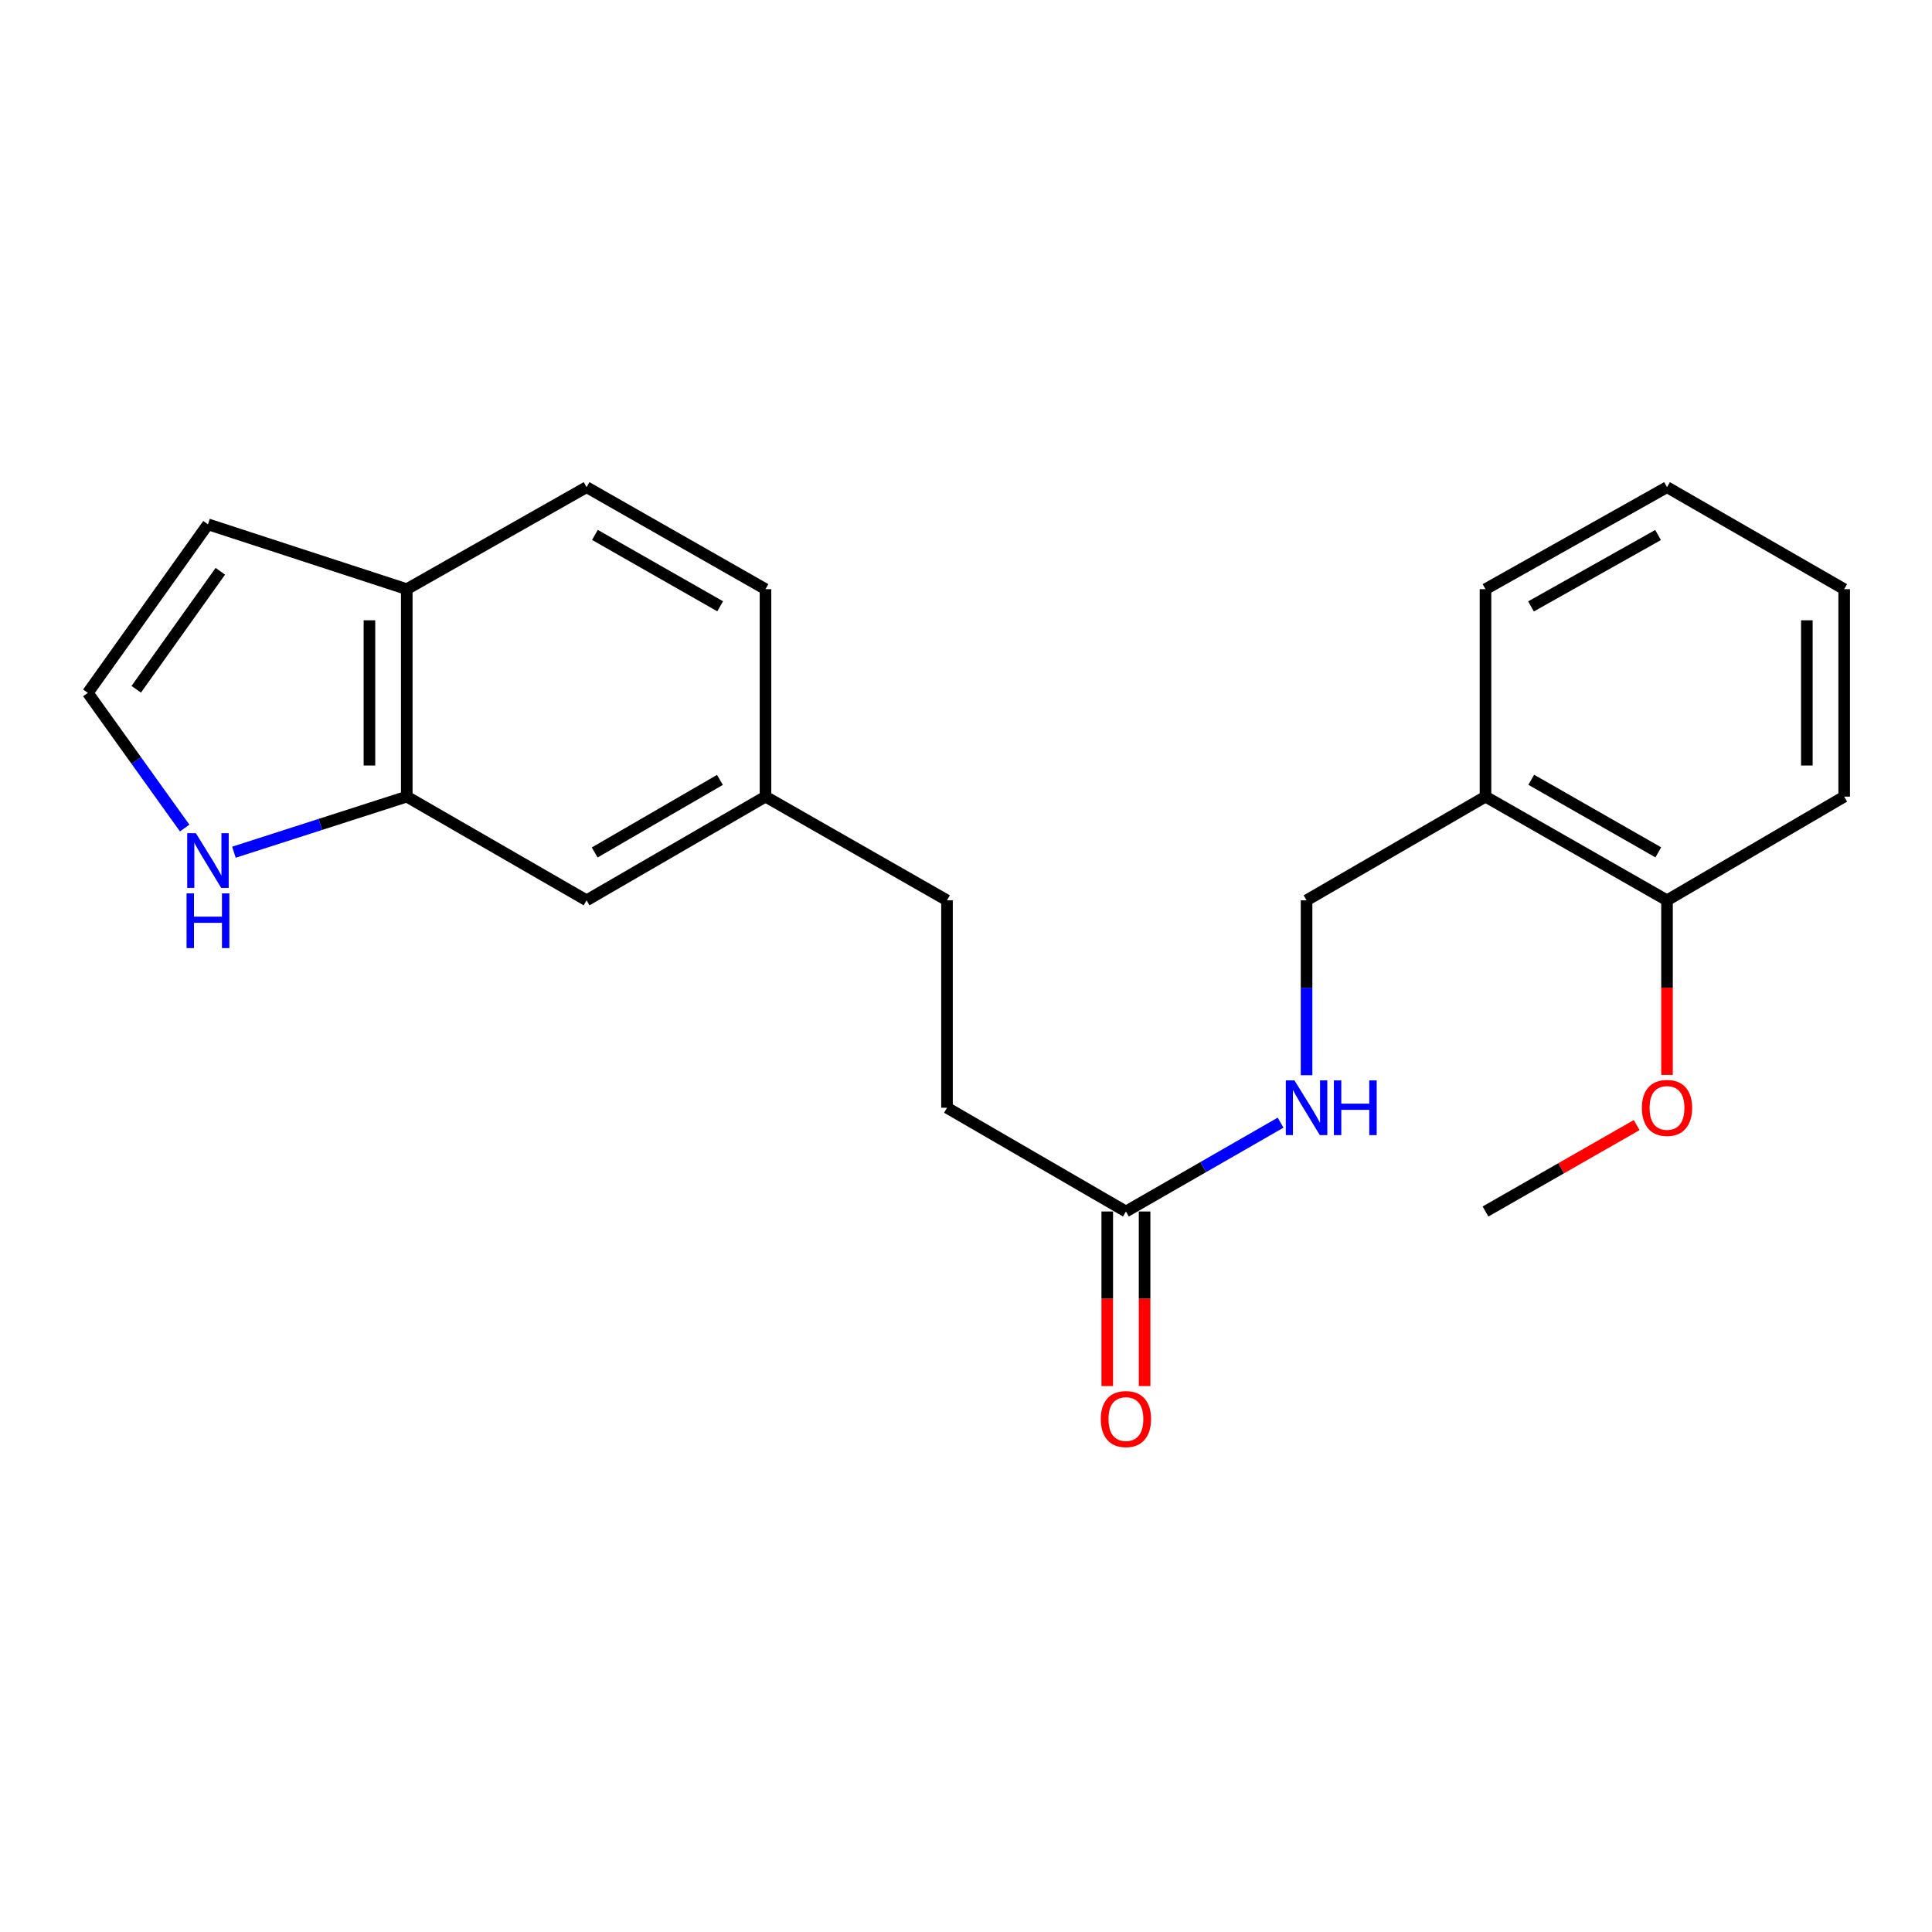 <?xml version='1.0' encoding='iso-8859-1'?>
<svg version='1.1' baseProfile='full'
              xmlns='http://www.w3.org/2000/svg'
                      xmlns:rdkit='http://www.rdkit.org/xml'
                      xmlns:xlink='http://www.w3.org/1999/xlink'
                  xml:space='preserve'
width='1000px' height='1000px' viewBox='0 0 1000 1000'>
<!-- END OF HEADER -->
<rect style='opacity:1.0;fill:#FFFFFF;stroke:none' width='1000' height='1000' x='0' y='0'> </rect>
<path class='bond-0' d='M 210.542,412.331 L 165.812,426.716' style='fill:none;fill-rule:evenodd;stroke:#000000;stroke-width:6px;stroke-linecap:butt;stroke-linejoin:miter;stroke-opacity:1' />
<path class='bond-0' d='M 165.812,426.716 L 121.082,441.102' style='fill:none;fill-rule:evenodd;stroke:#0000FF;stroke-width:6px;stroke-linecap:butt;stroke-linejoin:miter;stroke-opacity:1' />
<path class='bond-4' d='M 210.542,412.331 L 210.542,304.953' style='fill:none;fill-rule:evenodd;stroke:#000000;stroke-width:6px;stroke-linecap:butt;stroke-linejoin:miter;stroke-opacity:1' />
<path class='bond-4' d='M 191.22,396.224 L 191.22,321.059' style='fill:none;fill-rule:evenodd;stroke:#000000;stroke-width:6px;stroke-linecap:butt;stroke-linejoin:miter;stroke-opacity:1' />
<path class='bond-6' d='M 210.542,412.331 L 303.611,466.004' style='fill:none;fill-rule:evenodd;stroke:#000000;stroke-width:6px;stroke-linecap:butt;stroke-linejoin:miter;stroke-opacity:1' />
<path class='bond-2' d='M 95.582,428.596 L 70.518,393.616' style='fill:none;fill-rule:evenodd;stroke:#0000FF;stroke-width:6px;stroke-linecap:butt;stroke-linejoin:miter;stroke-opacity:1' />
<path class='bond-2' d='M 70.518,393.616 L 45.455,358.636' style='fill:none;fill-rule:evenodd;stroke:#000000;stroke-width:6px;stroke-linecap:butt;stroke-linejoin:miter;stroke-opacity:1' />
<path class='bond-1' d='M 582.774,627.065 L 490.167,573.371' style='fill:none;fill-rule:evenodd;stroke:#000000;stroke-width:6px;stroke-linecap:butt;stroke-linejoin:miter;stroke-opacity:1' />
<path class='bond-5' d='M 582.774,627.065 L 622.806,604.076' style='fill:none;fill-rule:evenodd;stroke:#000000;stroke-width:6px;stroke-linecap:butt;stroke-linejoin:miter;stroke-opacity:1' />
<path class='bond-5' d='M 622.806,604.076 L 662.837,581.087' style='fill:none;fill-rule:evenodd;stroke:#0000FF;stroke-width:6px;stroke-linecap:butt;stroke-linejoin:miter;stroke-opacity:1' />
<path class='bond-10' d='M 573.113,627.065 L 573.113,672.242' style='fill:none;fill-rule:evenodd;stroke:#000000;stroke-width:6px;stroke-linecap:butt;stroke-linejoin:miter;stroke-opacity:1' />
<path class='bond-10' d='M 573.113,672.242 L 573.113,717.418' style='fill:none;fill-rule:evenodd;stroke:#FF0000;stroke-width:6px;stroke-linecap:butt;stroke-linejoin:miter;stroke-opacity:1' />
<path class='bond-10' d='M 592.436,627.065 L 592.436,672.242' style='fill:none;fill-rule:evenodd;stroke:#000000;stroke-width:6px;stroke-linecap:butt;stroke-linejoin:miter;stroke-opacity:1' />
<path class='bond-10' d='M 592.436,672.242 L 592.436,717.418' style='fill:none;fill-rule:evenodd;stroke:#FF0000;stroke-width:6px;stroke-linecap:butt;stroke-linejoin:miter;stroke-opacity:1' />
<path class='bond-22' d='M 45.455,358.636 L 107.64,271.385' style='fill:none;fill-rule:evenodd;stroke:#000000;stroke-width:6px;stroke-linecap:butt;stroke-linejoin:miter;stroke-opacity:1' />
<path class='bond-22' d='M 70.517,356.763 L 114.047,295.688' style='fill:none;fill-rule:evenodd;stroke:#000000;stroke-width:6px;stroke-linecap:butt;stroke-linejoin:miter;stroke-opacity:1' />
<path class='bond-3' d='M 768.891,412.331 L 676.273,466.004' style='fill:none;fill-rule:evenodd;stroke:#000000;stroke-width:6px;stroke-linecap:butt;stroke-linejoin:miter;stroke-opacity:1' />
<path class='bond-9' d='M 768.891,412.331 L 862.84,466.004' style='fill:none;fill-rule:evenodd;stroke:#000000;stroke-width:6px;stroke-linecap:butt;stroke-linejoin:miter;stroke-opacity:1' />
<path class='bond-9' d='M 792.568,403.604 L 858.332,441.175' style='fill:none;fill-rule:evenodd;stroke:#000000;stroke-width:6px;stroke-linecap:butt;stroke-linejoin:miter;stroke-opacity:1' />
<path class='bond-17' d='M 768.891,412.331 L 768.891,304.953' style='fill:none;fill-rule:evenodd;stroke:#000000;stroke-width:6px;stroke-linecap:butt;stroke-linejoin:miter;stroke-opacity:1' />
<path class='bond-7' d='M 210.542,304.953 L 107.64,271.385' style='fill:none;fill-rule:evenodd;stroke:#000000;stroke-width:6px;stroke-linecap:butt;stroke-linejoin:miter;stroke-opacity:1' />
<path class='bond-11' d='M 210.542,304.953 L 303.611,252.16' style='fill:none;fill-rule:evenodd;stroke:#000000;stroke-width:6px;stroke-linecap:butt;stroke-linejoin:miter;stroke-opacity:1' />
<path class='bond-8' d='M 676.273,556.527 L 676.273,511.265' style='fill:none;fill-rule:evenodd;stroke:#0000FF;stroke-width:6px;stroke-linecap:butt;stroke-linejoin:miter;stroke-opacity:1' />
<path class='bond-8' d='M 676.273,511.265 L 676.273,466.004' style='fill:none;fill-rule:evenodd;stroke:#000000;stroke-width:6px;stroke-linecap:butt;stroke-linejoin:miter;stroke-opacity:1' />
<path class='bond-12' d='M 303.611,466.004 L 396.218,412.331' style='fill:none;fill-rule:evenodd;stroke:#000000;stroke-width:6px;stroke-linecap:butt;stroke-linejoin:miter;stroke-opacity:1' />
<path class='bond-12' d='M 307.813,441.235 L 372.638,403.664' style='fill:none;fill-rule:evenodd;stroke:#000000;stroke-width:6px;stroke-linecap:butt;stroke-linejoin:miter;stroke-opacity:1' />
<path class='bond-16' d='M 862.84,466.004 L 862.84,511.185' style='fill:none;fill-rule:evenodd;stroke:#000000;stroke-width:6px;stroke-linecap:butt;stroke-linejoin:miter;stroke-opacity:1' />
<path class='bond-16' d='M 862.84,511.185 L 862.84,556.367' style='fill:none;fill-rule:evenodd;stroke:#FF0000;stroke-width:6px;stroke-linecap:butt;stroke-linejoin:miter;stroke-opacity:1' />
<path class='bond-18' d='M 862.84,466.004 L 954.545,412.331' style='fill:none;fill-rule:evenodd;stroke:#000000;stroke-width:6px;stroke-linecap:butt;stroke-linejoin:miter;stroke-opacity:1' />
<path class='bond-23' d='M 303.611,252.16 L 396.218,304.953' style='fill:none;fill-rule:evenodd;stroke:#000000;stroke-width:6px;stroke-linecap:butt;stroke-linejoin:miter;stroke-opacity:1' />
<path class='bond-23' d='M 307.932,276.865 L 372.758,313.82' style='fill:none;fill-rule:evenodd;stroke:#000000;stroke-width:6px;stroke-linecap:butt;stroke-linejoin:miter;stroke-opacity:1' />
<path class='bond-14' d='M 396.218,412.331 L 396.218,304.953' style='fill:none;fill-rule:evenodd;stroke:#000000;stroke-width:6px;stroke-linecap:butt;stroke-linejoin:miter;stroke-opacity:1' />
<path class='bond-15' d='M 396.218,412.331 L 490.167,466.004' style='fill:none;fill-rule:evenodd;stroke:#000000;stroke-width:6px;stroke-linecap:butt;stroke-linejoin:miter;stroke-opacity:1' />
<path class='bond-13' d='M 490.167,573.371 L 490.167,466.004' style='fill:none;fill-rule:evenodd;stroke:#000000;stroke-width:6px;stroke-linecap:butt;stroke-linejoin:miter;stroke-opacity:1' />
<path class='bond-19' d='M 847.135,582.347 L 808.013,604.706' style='fill:none;fill-rule:evenodd;stroke:#FF0000;stroke-width:6px;stroke-linecap:butt;stroke-linejoin:miter;stroke-opacity:1' />
<path class='bond-19' d='M 808.013,604.706 L 768.891,627.065' style='fill:none;fill-rule:evenodd;stroke:#000000;stroke-width:6px;stroke-linecap:butt;stroke-linejoin:miter;stroke-opacity:1' />
<path class='bond-20' d='M 768.891,304.953 L 862.84,252.16' style='fill:none;fill-rule:evenodd;stroke:#000000;stroke-width:6px;stroke-linecap:butt;stroke-linejoin:miter;stroke-opacity:1' />
<path class='bond-20' d='M 792.449,313.879 L 858.213,276.924' style='fill:none;fill-rule:evenodd;stroke:#000000;stroke-width:6px;stroke-linecap:butt;stroke-linejoin:miter;stroke-opacity:1' />
<path class='bond-24' d='M 954.545,412.331 L 954.545,304.953' style='fill:none;fill-rule:evenodd;stroke:#000000;stroke-width:6px;stroke-linecap:butt;stroke-linejoin:miter;stroke-opacity:1' />
<path class='bond-24' d='M 935.223,396.224 L 935.223,321.059' style='fill:none;fill-rule:evenodd;stroke:#000000;stroke-width:6px;stroke-linecap:butt;stroke-linejoin:miter;stroke-opacity:1' />
<path class='bond-21' d='M 862.84,252.16 L 954.545,304.953' style='fill:none;fill-rule:evenodd;stroke:#000000;stroke-width:6px;stroke-linecap:butt;stroke-linejoin:miter;stroke-opacity:1' />
<path  class='atom-1' d='M 101.38 431.265
L 110.66 446.265
Q 111.58 447.745, 113.06 450.425
Q 114.54 453.105, 114.62 453.265
L 114.62 431.265
L 118.38 431.265
L 118.38 459.585
L 114.5 459.585
L 104.54 443.185
Q 103.38 441.265, 102.14 439.065
Q 100.94 436.865, 100.58 436.185
L 100.58 459.585
L 96.9 459.585
L 96.9 431.265
L 101.38 431.265
' fill='#0000FF'/>
<path  class='atom-1' d='M 96.56 462.417
L 100.4 462.417
L 100.4 474.457
L 114.88 474.457
L 114.88 462.417
L 118.72 462.417
L 118.72 490.737
L 114.88 490.737
L 114.88 477.657
L 100.4 477.657
L 100.4 490.737
L 96.56 490.737
L 96.56 462.417
' fill='#0000FF'/>
<path  class='atom-6' d='M 670.013 559.211
L 679.293 574.211
Q 680.213 575.691, 681.693 578.371
Q 683.173 581.051, 683.253 581.211
L 683.253 559.211
L 687.013 559.211
L 687.013 587.531
L 683.133 587.531
L 673.173 571.131
Q 672.013 569.211, 670.773 567.011
Q 669.573 564.811, 669.213 564.131
L 669.213 587.531
L 665.533 587.531
L 665.533 559.211
L 670.013 559.211
' fill='#0000FF'/>
<path  class='atom-6' d='M 690.413 559.211
L 694.253 559.211
L 694.253 571.251
L 708.733 571.251
L 708.733 559.211
L 712.573 559.211
L 712.573 587.531
L 708.733 587.531
L 708.733 574.451
L 694.253 574.451
L 694.253 587.531
L 690.413 587.531
L 690.413 559.211
' fill='#0000FF'/>
<path  class='atom-11' d='M 569.774 734.502
Q 569.774 727.702, 573.134 723.902
Q 576.494 720.102, 582.774 720.102
Q 589.054 720.102, 592.414 723.902
Q 595.774 727.702, 595.774 734.502
Q 595.774 741.382, 592.374 745.302
Q 588.974 749.182, 582.774 749.182
Q 576.534 749.182, 573.134 745.302
Q 569.774 741.422, 569.774 734.502
M 582.774 745.982
Q 587.094 745.982, 589.414 743.102
Q 591.774 740.182, 591.774 734.502
Q 591.774 728.942, 589.414 726.142
Q 587.094 723.302, 582.774 723.302
Q 578.454 723.302, 576.094 726.102
Q 573.774 728.902, 573.774 734.502
Q 573.774 740.222, 576.094 743.102
Q 578.454 745.982, 582.774 745.982
' fill='#FF0000'/>
<path  class='atom-17' d='M 849.84 573.451
Q 849.84 566.651, 853.2 562.851
Q 856.56 559.051, 862.84 559.051
Q 869.12 559.051, 872.48 562.851
Q 875.84 566.651, 875.84 573.451
Q 875.84 580.331, 872.44 584.251
Q 869.04 588.131, 862.84 588.131
Q 856.6 588.131, 853.2 584.251
Q 849.84 580.371, 849.84 573.451
M 862.84 584.931
Q 867.16 584.931, 869.48 582.051
Q 871.84 579.131, 871.84 573.451
Q 871.84 567.891, 869.48 565.091
Q 867.16 562.251, 862.84 562.251
Q 858.52 562.251, 856.16 565.051
Q 853.84 567.851, 853.84 573.451
Q 853.84 579.171, 856.16 582.051
Q 858.52 584.931, 862.84 584.931
' fill='#FF0000'/>
</svg>
